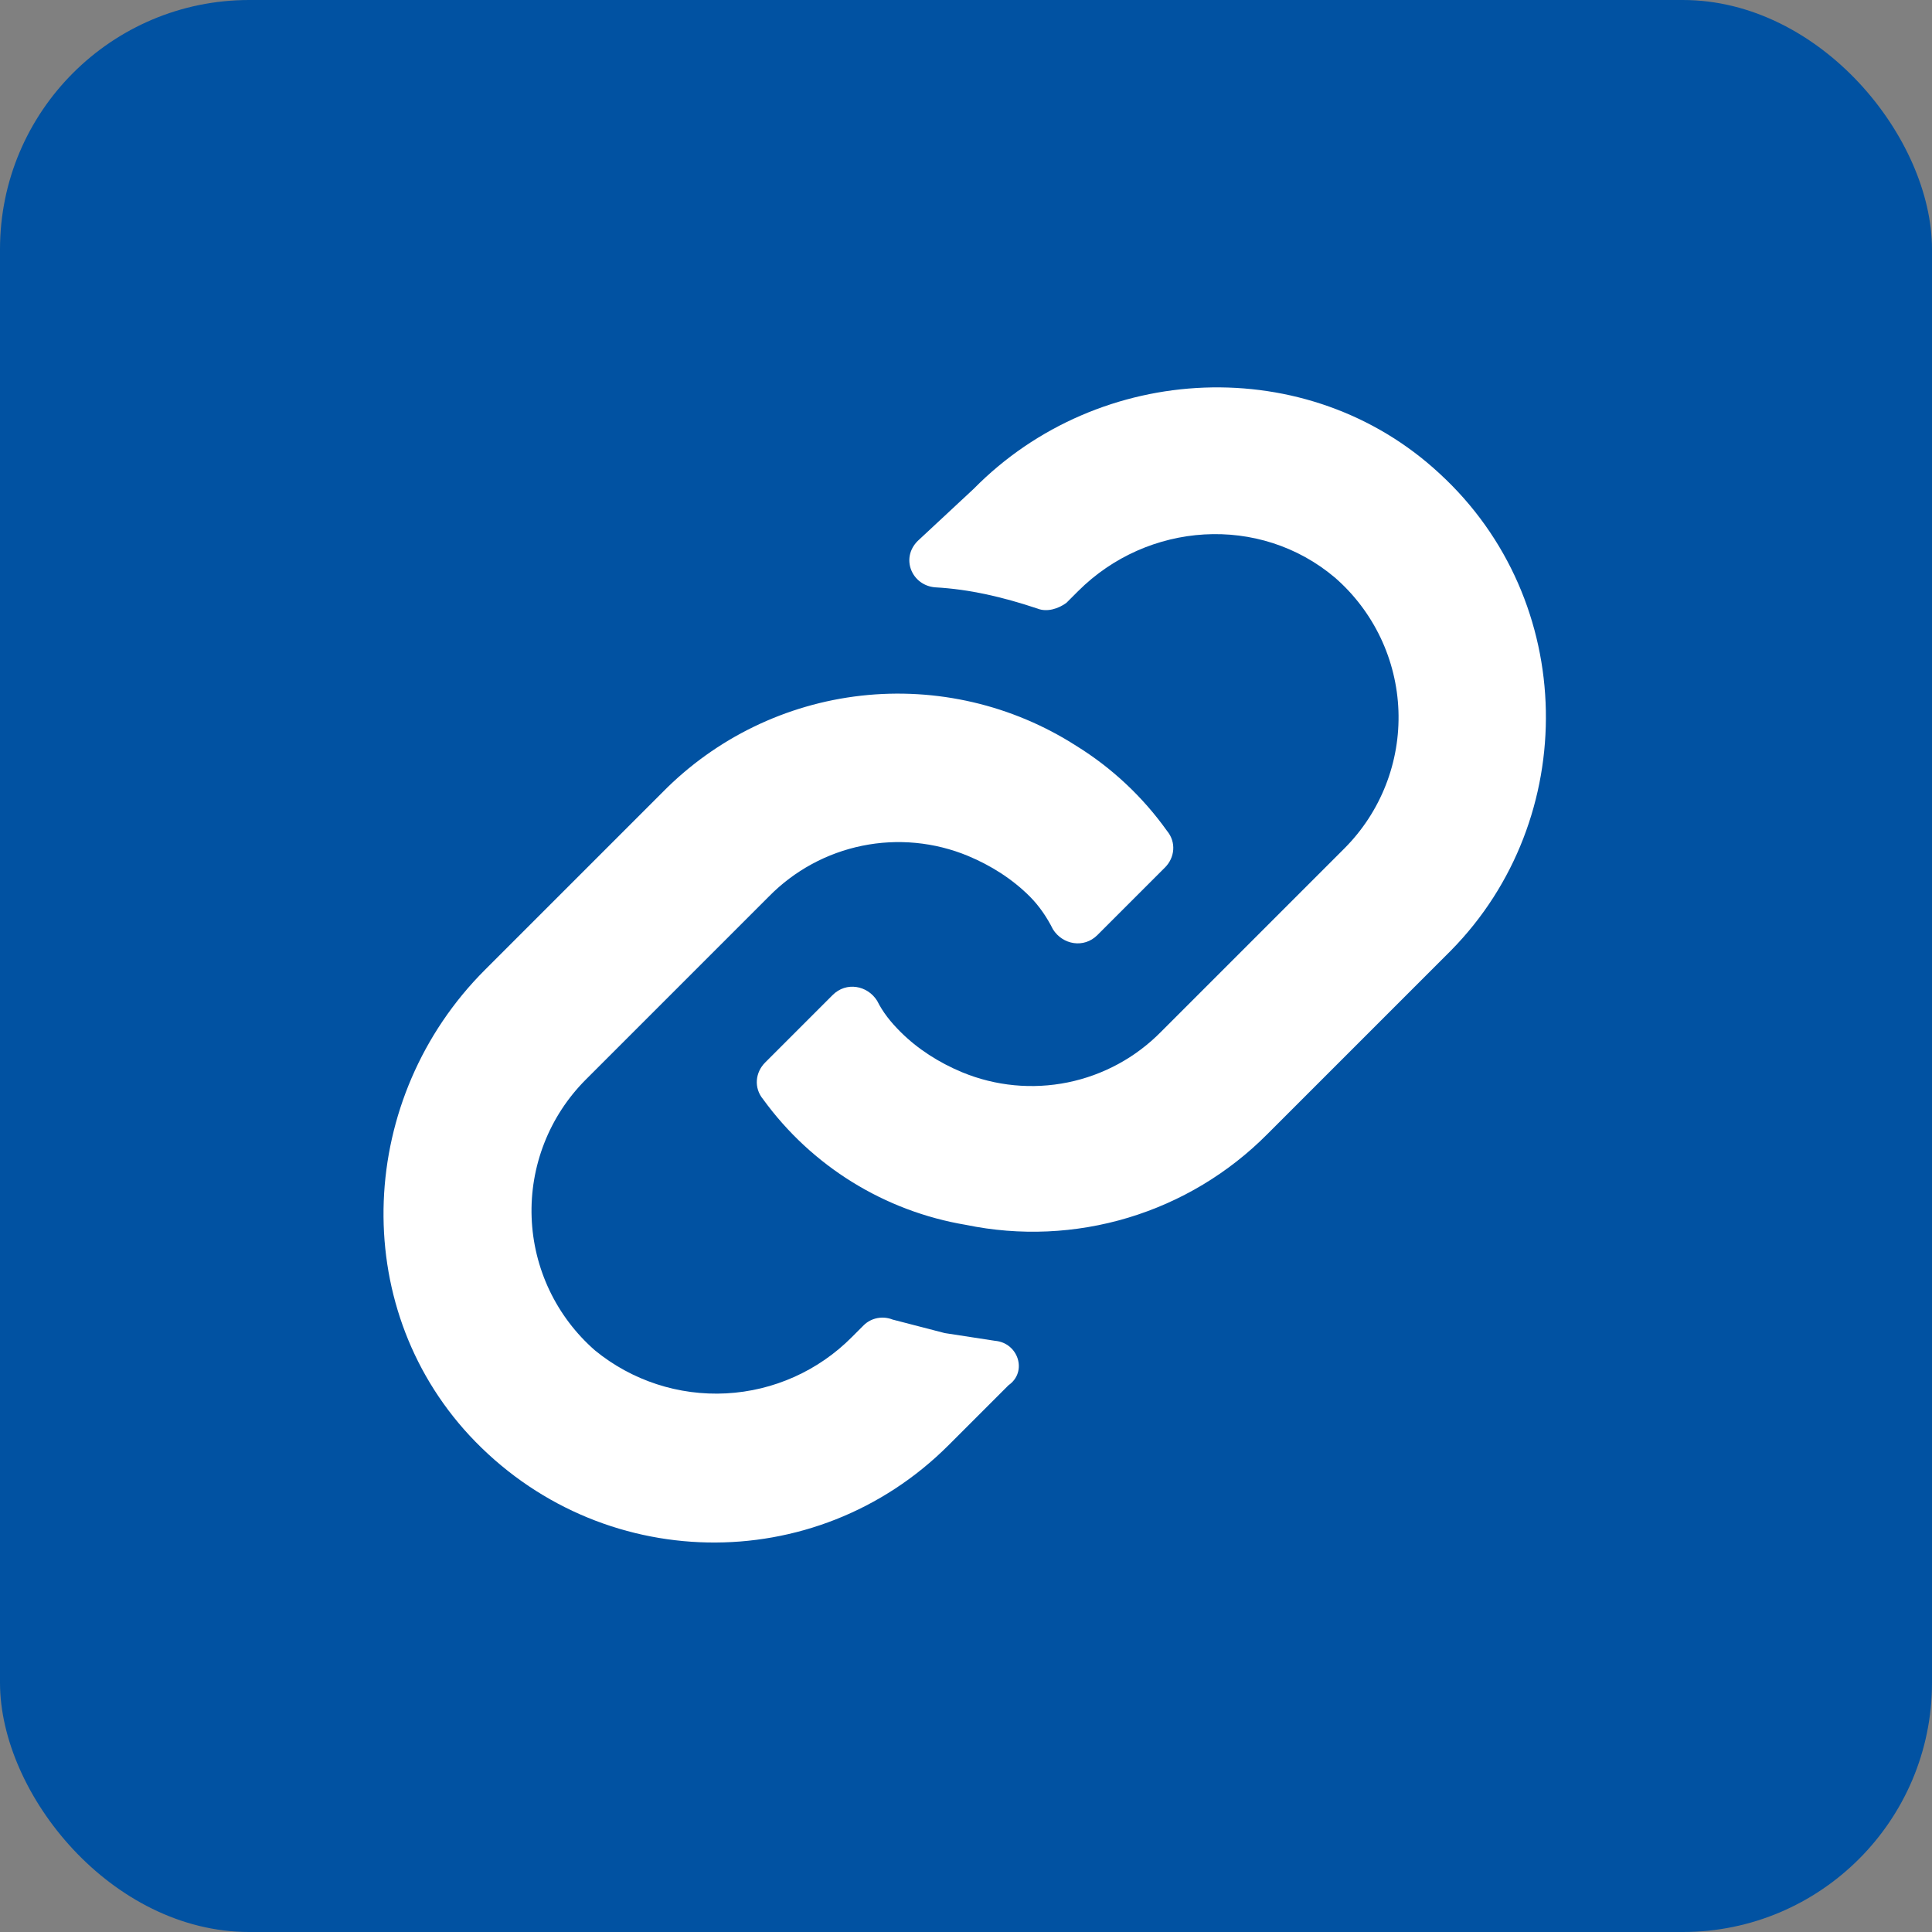 <svg width="124" height="124" viewBox="0 0 124 124" fill="none" xmlns="http://www.w3.org/2000/svg">
<rect x="0" y="0" width="124" height="124" fill="#808080" stroke="none"/>
<rect width="124" height="124" rx="16" fill="#0152A2"/>
<path d="M63.86 86.056L60.636 85.56L57.288 84.692C56.668 84.444 55.924 84.568 55.428 85.064L54.684 85.808C52.535 87.978 49.655 89.269 46.606 89.43C43.556 89.59 40.556 88.609 38.192 86.676C36.965 85.606 35.971 84.295 35.27 82.825C34.57 81.355 34.179 79.757 34.121 78.13C34.063 76.503 34.339 74.882 34.933 73.365C35.526 71.849 36.425 70.471 37.572 69.316L49.352 57.536C50.979 55.879 53.064 54.746 55.34 54.282C57.616 53.818 59.978 54.044 62.124 54.932C63.612 55.552 64.976 56.42 66.092 57.536C66.712 58.156 67.208 58.9 67.58 59.644C68.2 60.636 69.564 60.884 70.432 60.016L74.772 55.676C75.392 55.056 75.516 54.064 74.896 53.32C73.335 51.132 71.354 49.277 69.068 47.864C64.974 45.243 60.103 44.109 55.273 44.65C50.442 45.192 45.944 47.377 42.532 50.84L31.124 62.248C22.94 70.432 22.32 83.7 30.132 92.132C38.44 101.06 52.328 101.308 60.884 92.752L64.728 88.908C65.968 88.04 65.348 86.18 63.86 86.056ZM92.38 30.38C83.948 22.568 70.556 23.188 62.496 31.372L58.9 34.72C57.784 35.836 58.528 37.572 60.016 37.696C62.248 37.82 64.356 38.316 66.588 39.06C67.208 39.308 67.952 39.06 68.448 38.688L69.192 37.944C73.656 33.48 80.848 32.984 85.684 37.076C86.911 38.146 87.905 39.457 88.606 40.927C89.306 42.397 89.697 43.995 89.755 45.622C89.813 47.249 89.537 48.871 88.943 50.387C88.35 51.903 87.451 53.281 86.304 54.436L74.524 66.216C72.897 67.873 70.812 69.006 68.536 69.47C66.26 69.934 63.898 69.708 61.752 68.82C60.264 68.2 58.9 67.332 57.784 66.216C57.164 65.596 56.668 64.976 56.296 64.232C55.676 63.24 54.312 62.992 53.444 63.86L49.104 68.2C48.484 68.82 48.36 69.812 48.98 70.556C52.095 74.846 56.771 77.741 62 78.616C65.455 79.33 69.033 79.172 72.411 78.154C75.788 77.136 78.859 75.292 81.344 72.788L93.124 61.008C101.432 52.576 101.308 38.564 92.38 30.38Z" fill="white"/>
</svg>
